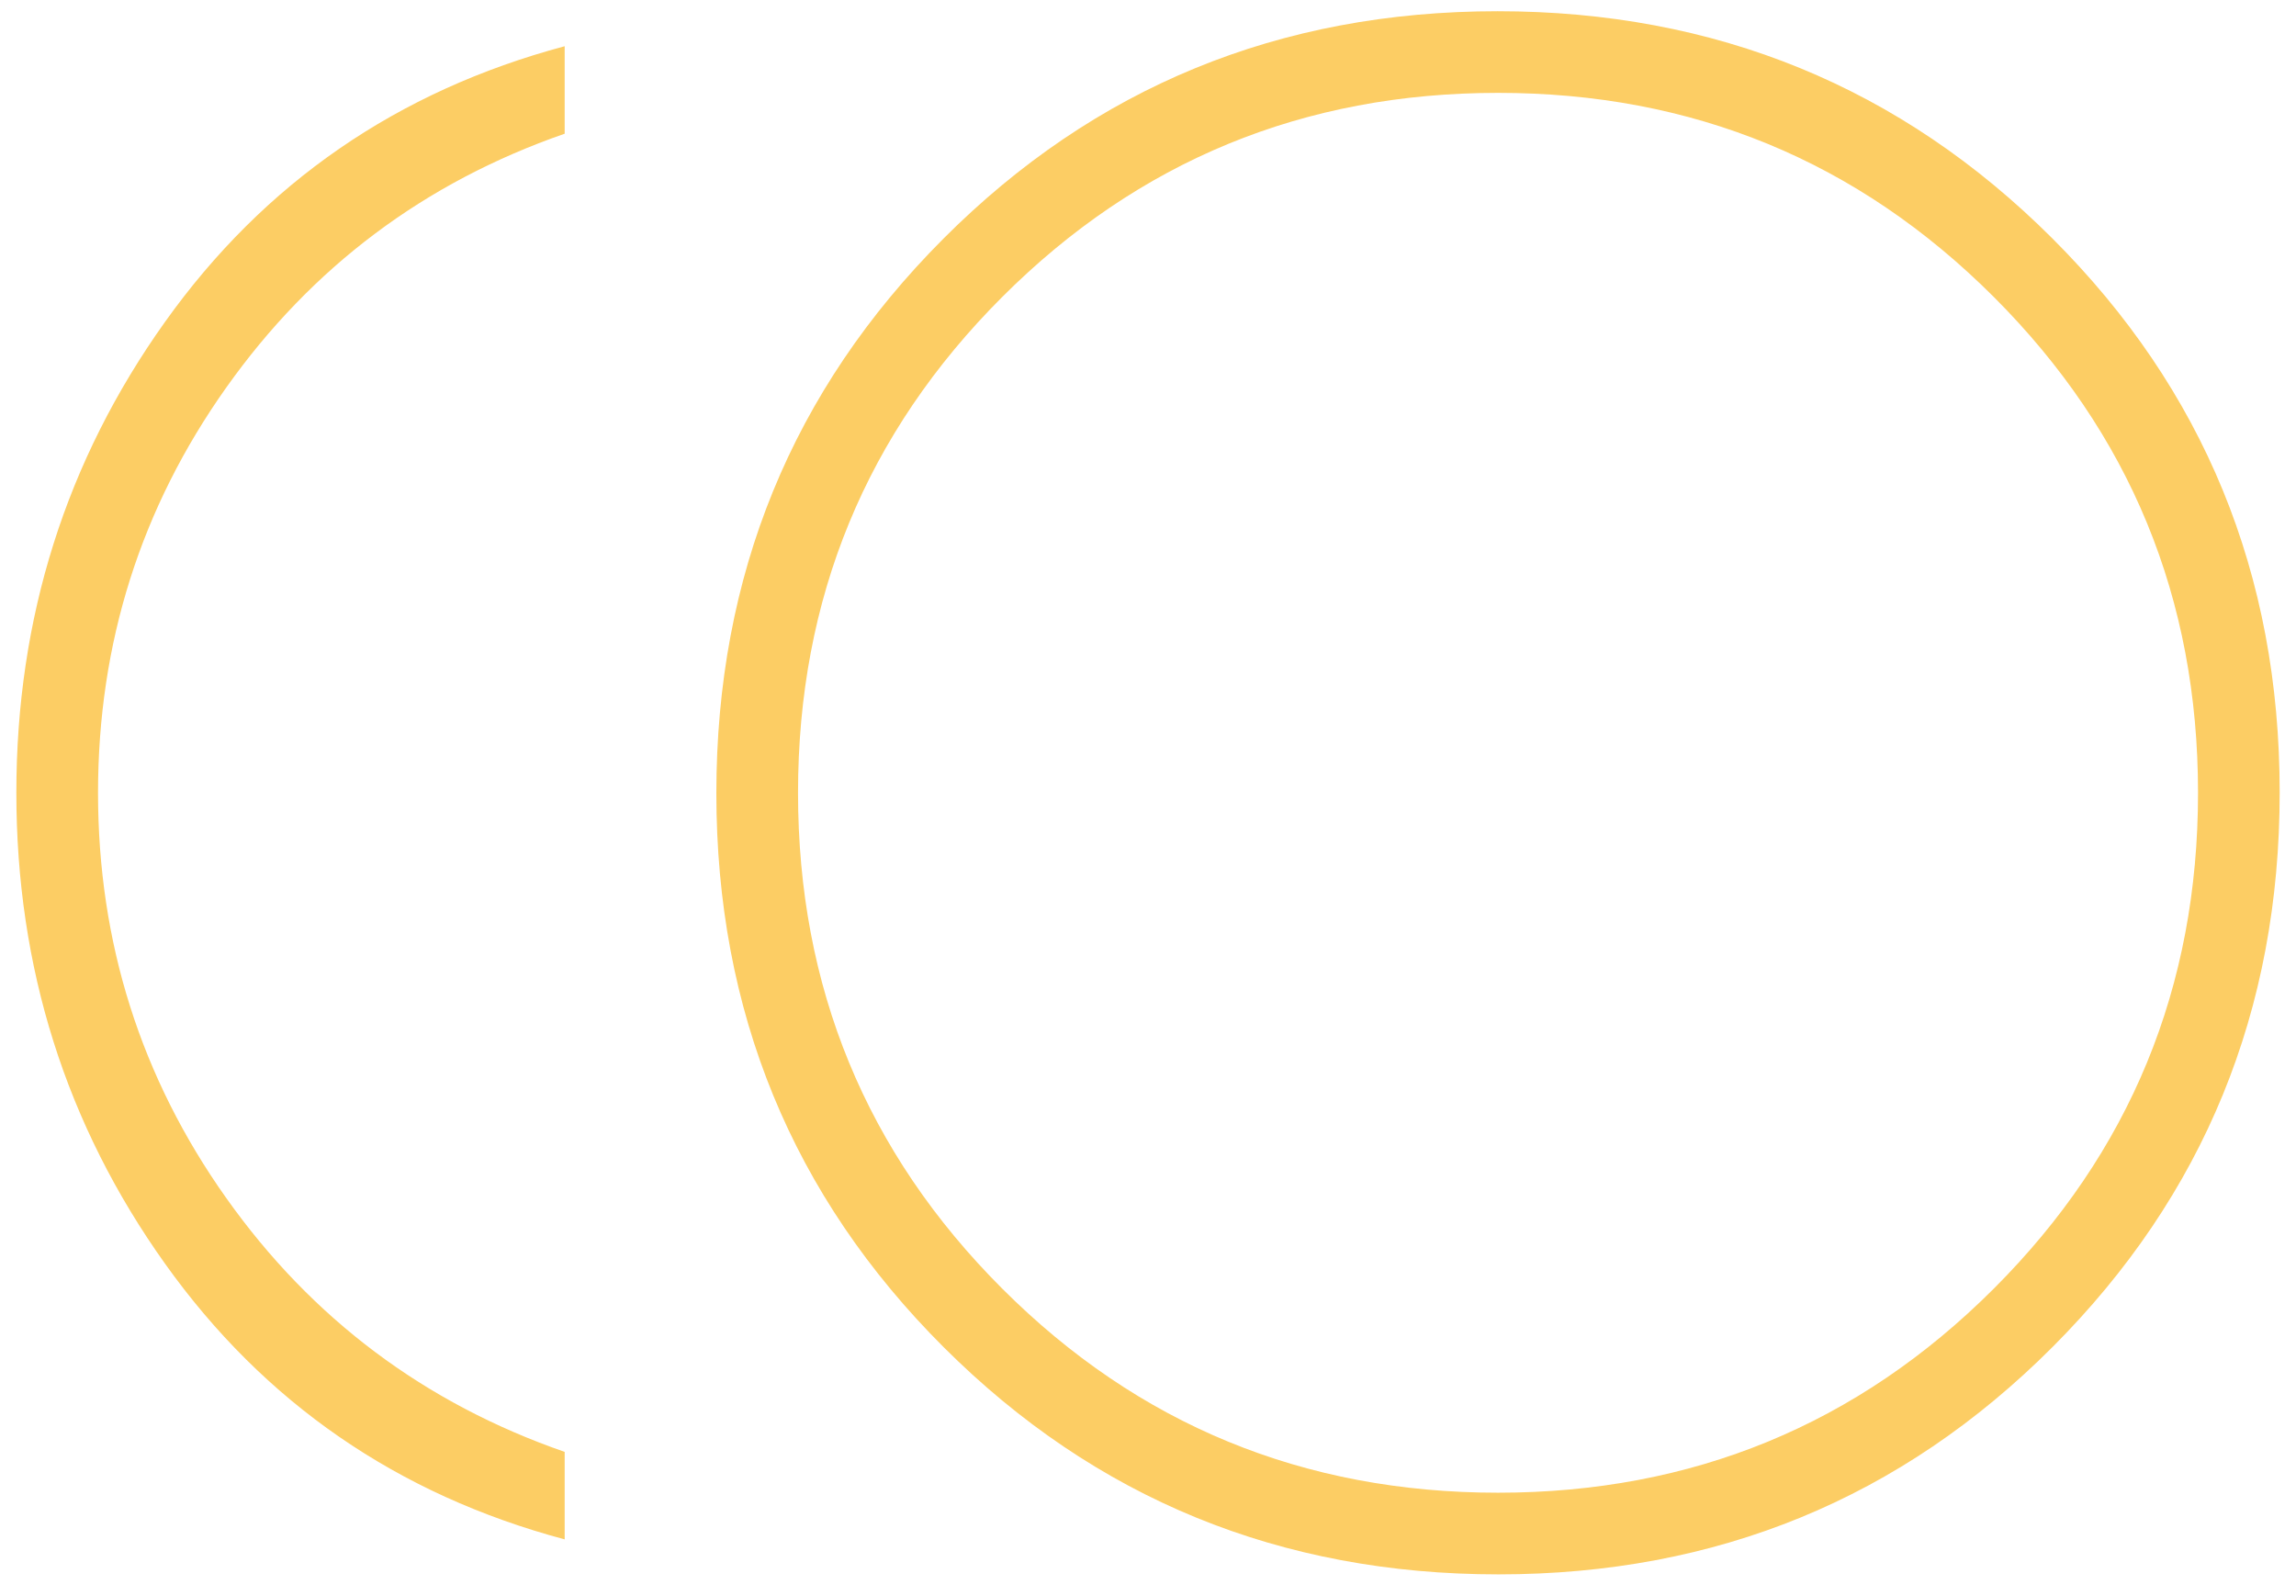 <svg width="82" height="57" viewBox="0 0 82 57" fill="none" xmlns="http://www.w3.org/2000/svg">
<path d="M53.517 56.234C45.728 56.234 39.126 53.531 33.709 48.126C28.292 42.72 25.584 36.123 25.584 28.334C25.584 20.545 28.287 13.942 33.692 8.526C39.098 3.109 45.695 0.401 53.484 0.401C61.273 0.401 67.876 3.103 73.292 8.509C78.709 13.915 81.417 20.512 81.417 28.301C81.417 36.09 78.715 42.692 73.309 48.109C67.903 53.526 61.306 56.234 53.517 56.234ZM20.167 54.984C14.195 53.387 9.438 50.105 5.896 45.14C2.355 40.175 0.584 34.567 0.584 28.317C0.584 22.067 2.355 16.46 5.896 11.494C9.438 6.529 14.195 3.248 20.167 1.651V4.776C15.167 6.512 11.139 9.533 8.084 13.838C5.028 18.144 3.501 22.97 3.501 28.317C3.501 33.665 5.028 38.491 8.084 42.797C11.139 47.102 15.167 50.123 20.167 51.859V54.984ZM53.501 53.317C60.445 53.317 66.348 50.887 71.209 46.026C76.07 41.165 78.501 35.262 78.501 28.317C78.501 21.373 76.07 15.47 71.209 10.609C66.348 5.748 60.445 3.317 53.501 3.317C46.556 3.317 40.653 5.748 35.792 10.609C30.931 15.47 28.501 21.373 28.501 28.317C28.501 35.262 30.931 41.165 35.792 46.026C40.653 50.887 46.556 53.317 53.501 53.317Z" fill="#FCCD64"/>
</svg>
